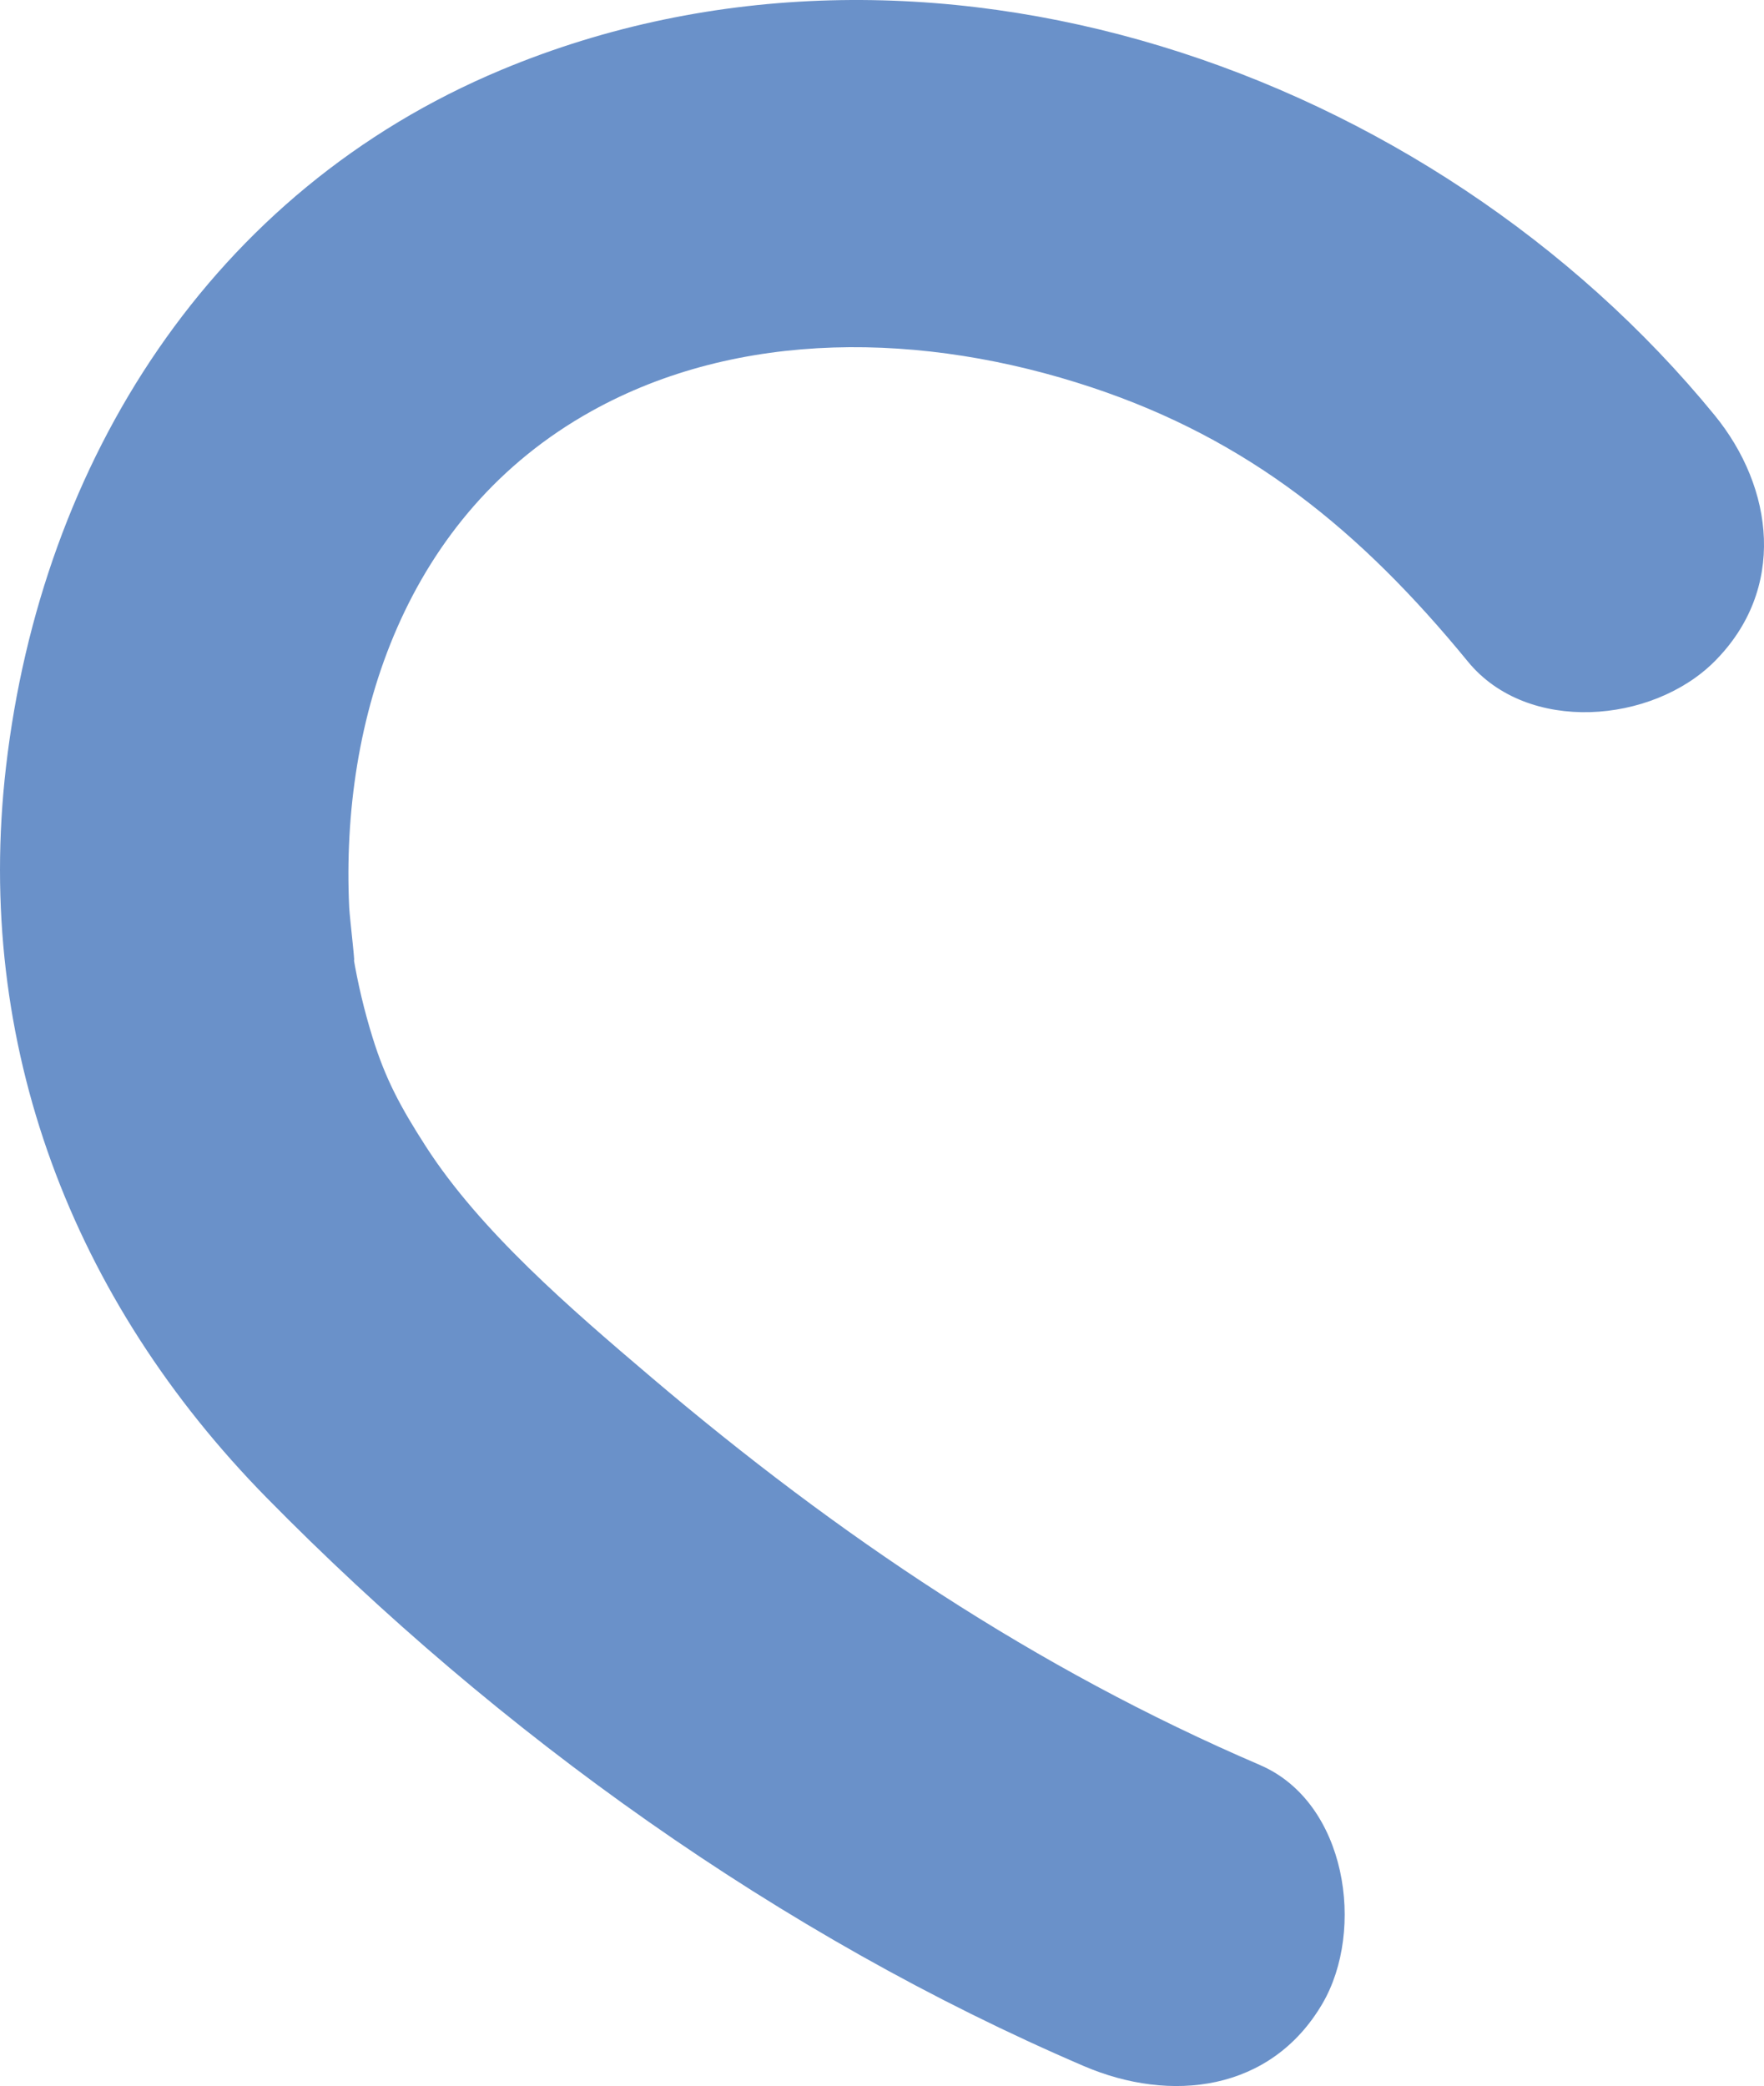 <svg xmlns="http://www.w3.org/2000/svg" id="Calque_2" data-name="Calque 2" viewBox="0 0 94.468 111.701"><defs><style>      .cls-1 {        fill: #6a91c9;      }    </style></defs><g id="Calque_2-2" data-name="Calque 2"><path class="cls-1" d="M67.473,94.51c-12.048-5.169-22.618-12.288-32.585-20.752-4.361-3.703-9.165-7.846-12.069-12.349-1.4-2.171-2.183-3.658-2.862-5.839-.447-1.436-.797-2.908-1.044-4.391.196,1.178-.187-2.049-.212-2.58-.478-10.114,3.029-21.048,12.975-26.583,7.872-4.381,17.745-4.285,26.811-1.265,8.344,2.779,14.341,7.611,20.122,14.673,3.196,3.905,9.888,3.316,13.204,0,3.862-3.862,3.204-9.289,0-13.204C76.645,3.687,49.574-5.747,26.854,3.739,11.316,10.227,2.216,24.704.321,41.067c-1.722,14.866,3.567,28.56,13.968,39.142,12.406,12.621,27.483,23.442,43.759,30.425,4.63,1.987,10.009,1.378,12.774-3.349,2.3-3.933,1.31-10.775-3.349-12.774h0Z"></path></g></svg>